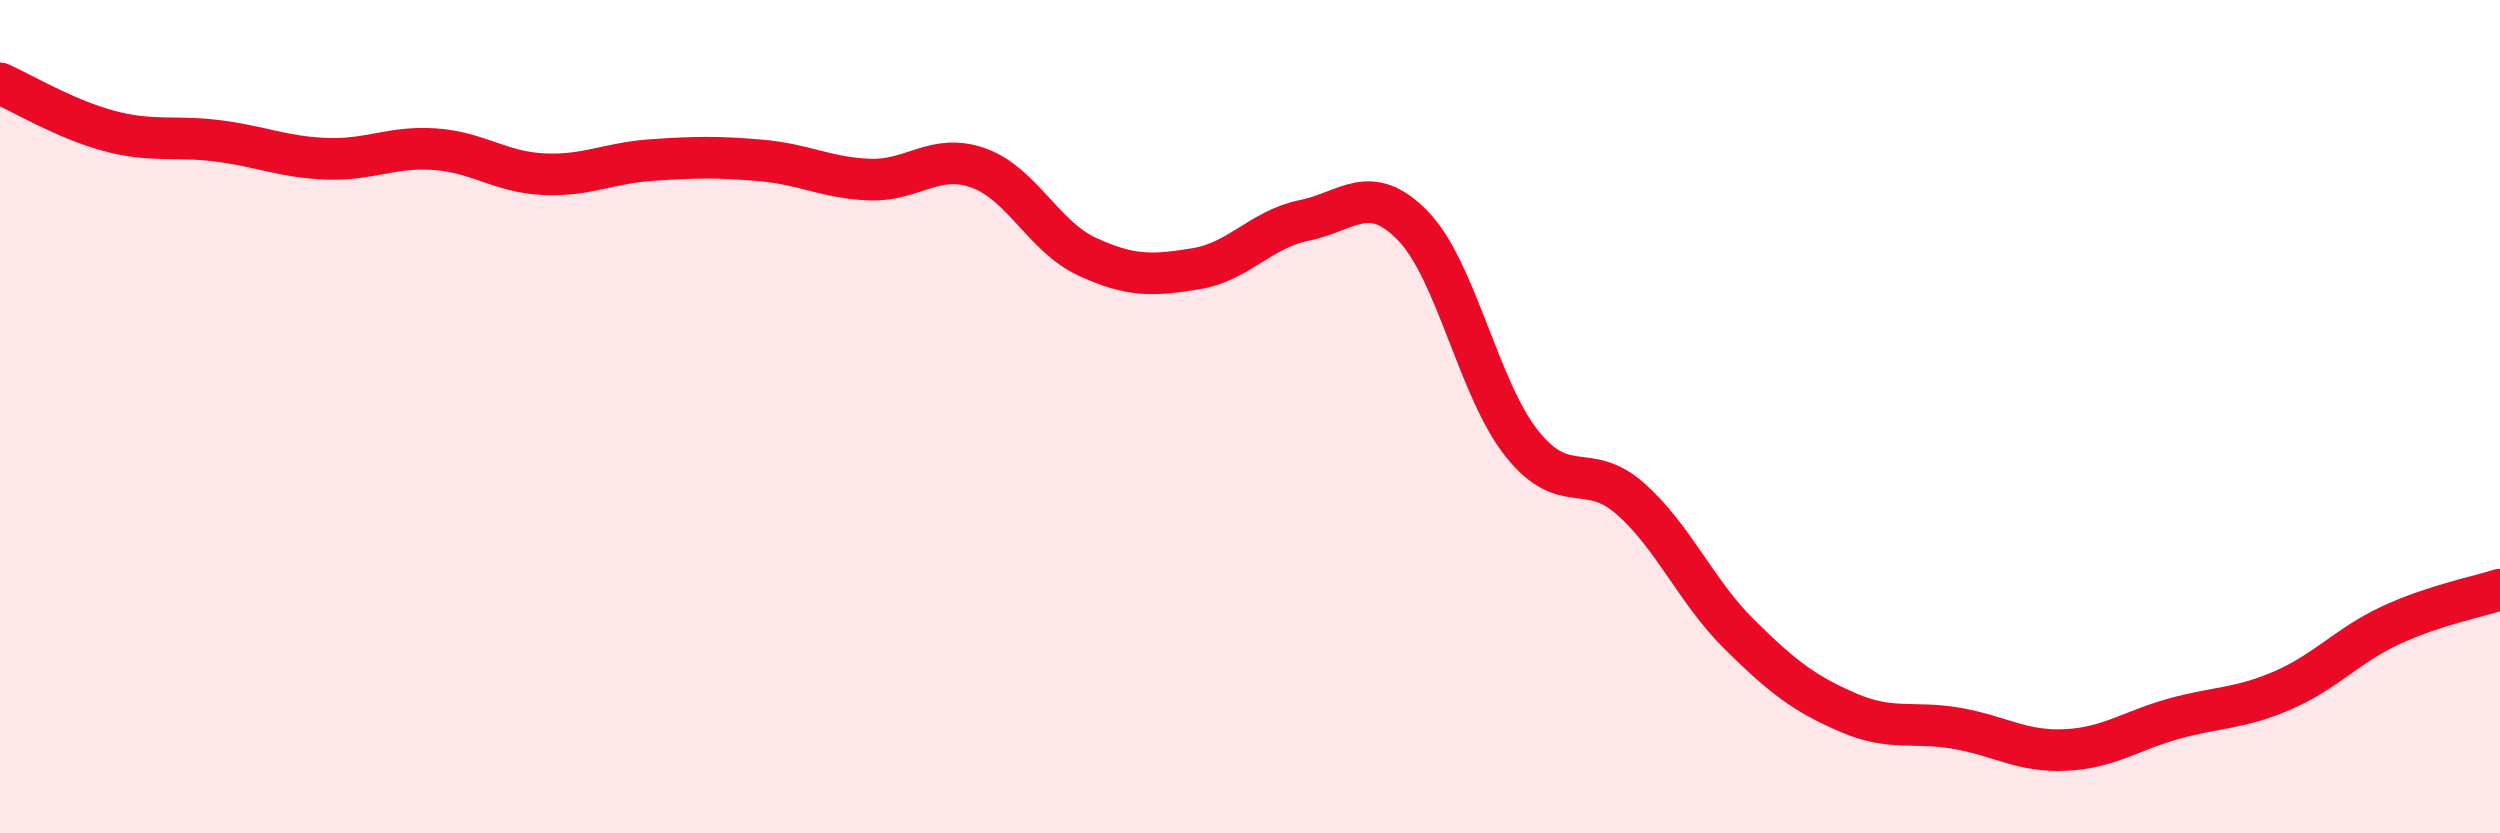 
    <svg width="60" height="20" viewBox="0 0 60 20" xmlns="http://www.w3.org/2000/svg">
      <path
        d="M 0,2 C 0.52,2.23 1.57,2.86 2.61,3.14 C 3.65,3.42 4.18,3.25 5.22,3.38 C 6.26,3.51 6.79,3.77 7.83,3.81 C 8.87,3.85 9.39,3.51 10.43,3.58 C 11.47,3.65 12,4.13 13.04,4.18 C 14.08,4.23 14.61,3.91 15.65,3.84 C 16.69,3.77 17.22,3.76 18.26,3.85 C 19.3,3.94 19.83,4.27 20.87,4.31 C 21.91,4.35 22.44,3.66 23.48,4.03 C 24.52,4.4 25.05,5.68 26.09,6.16 C 27.13,6.64 27.66,6.62 28.7,6.45 C 29.74,6.28 30.26,5.5 31.3,5.29 C 32.34,5.08 32.87,4.35 33.91,5.42 C 34.95,6.49 35.48,9.33 36.52,10.64 C 37.56,11.95 38.09,11.05 39.13,11.97 C 40.17,12.89 40.7,14.19 41.74,15.22 C 42.78,16.25 43.31,16.65 44.35,17.1 C 45.39,17.55 45.92,17.3 46.96,17.48 C 48,17.66 48.53,18.05 49.57,18 C 50.61,17.95 51.13,17.54 52.17,17.25 C 53.21,16.96 53.74,17.02 54.78,16.57 C 55.82,16.12 56.35,15.48 57.39,15 C 58.43,14.52 59.48,14.32 60,14.15L60 20L0 20Z"
        fill="#EB0A25"
        opacity="0.1"
        stroke-linecap="round"
        stroke-linejoin="round"
      />
      <path
        d="M 0,2 C 0.52,2.23 1.57,2.86 2.61,3.14 C 3.65,3.42 4.18,3.25 5.22,3.38 C 6.26,3.51 6.79,3.77 7.83,3.81 C 8.87,3.85 9.39,3.51 10.43,3.58 C 11.47,3.65 12,4.13 13.04,4.18 C 14.08,4.23 14.61,3.91 15.65,3.84 C 16.69,3.77 17.22,3.76 18.26,3.85 C 19.3,3.94 19.83,4.27 20.87,4.31 C 21.91,4.35 22.44,3.66 23.48,4.03 C 24.52,4.4 25.05,5.68 26.09,6.16 C 27.13,6.64 27.66,6.62 28.7,6.45 C 29.74,6.28 30.26,5.5 31.3,5.29 C 32.34,5.08 32.87,4.35 33.91,5.42 C 34.95,6.49 35.48,9.33 36.52,10.64 C 37.56,11.95 38.09,11.05 39.13,11.97 C 40.17,12.89 40.7,14.19 41.74,15.22 C 42.78,16.25 43.31,16.65 44.35,17.1 C 45.39,17.55 45.92,17.3 46.96,17.48 C 48,17.66 48.53,18.05 49.57,18 C 50.61,17.95 51.13,17.54 52.17,17.25 C 53.21,16.96 53.74,17.02 54.78,16.57 C 55.82,16.12 56.35,15.48 57.39,15 C 58.43,14.52 59.48,14.32 60,14.15"
        stroke="#EB0A25"
        stroke-width="1"
        fill="none"
        stroke-linecap="round"
        stroke-linejoin="round"
      />
    </svg>
  